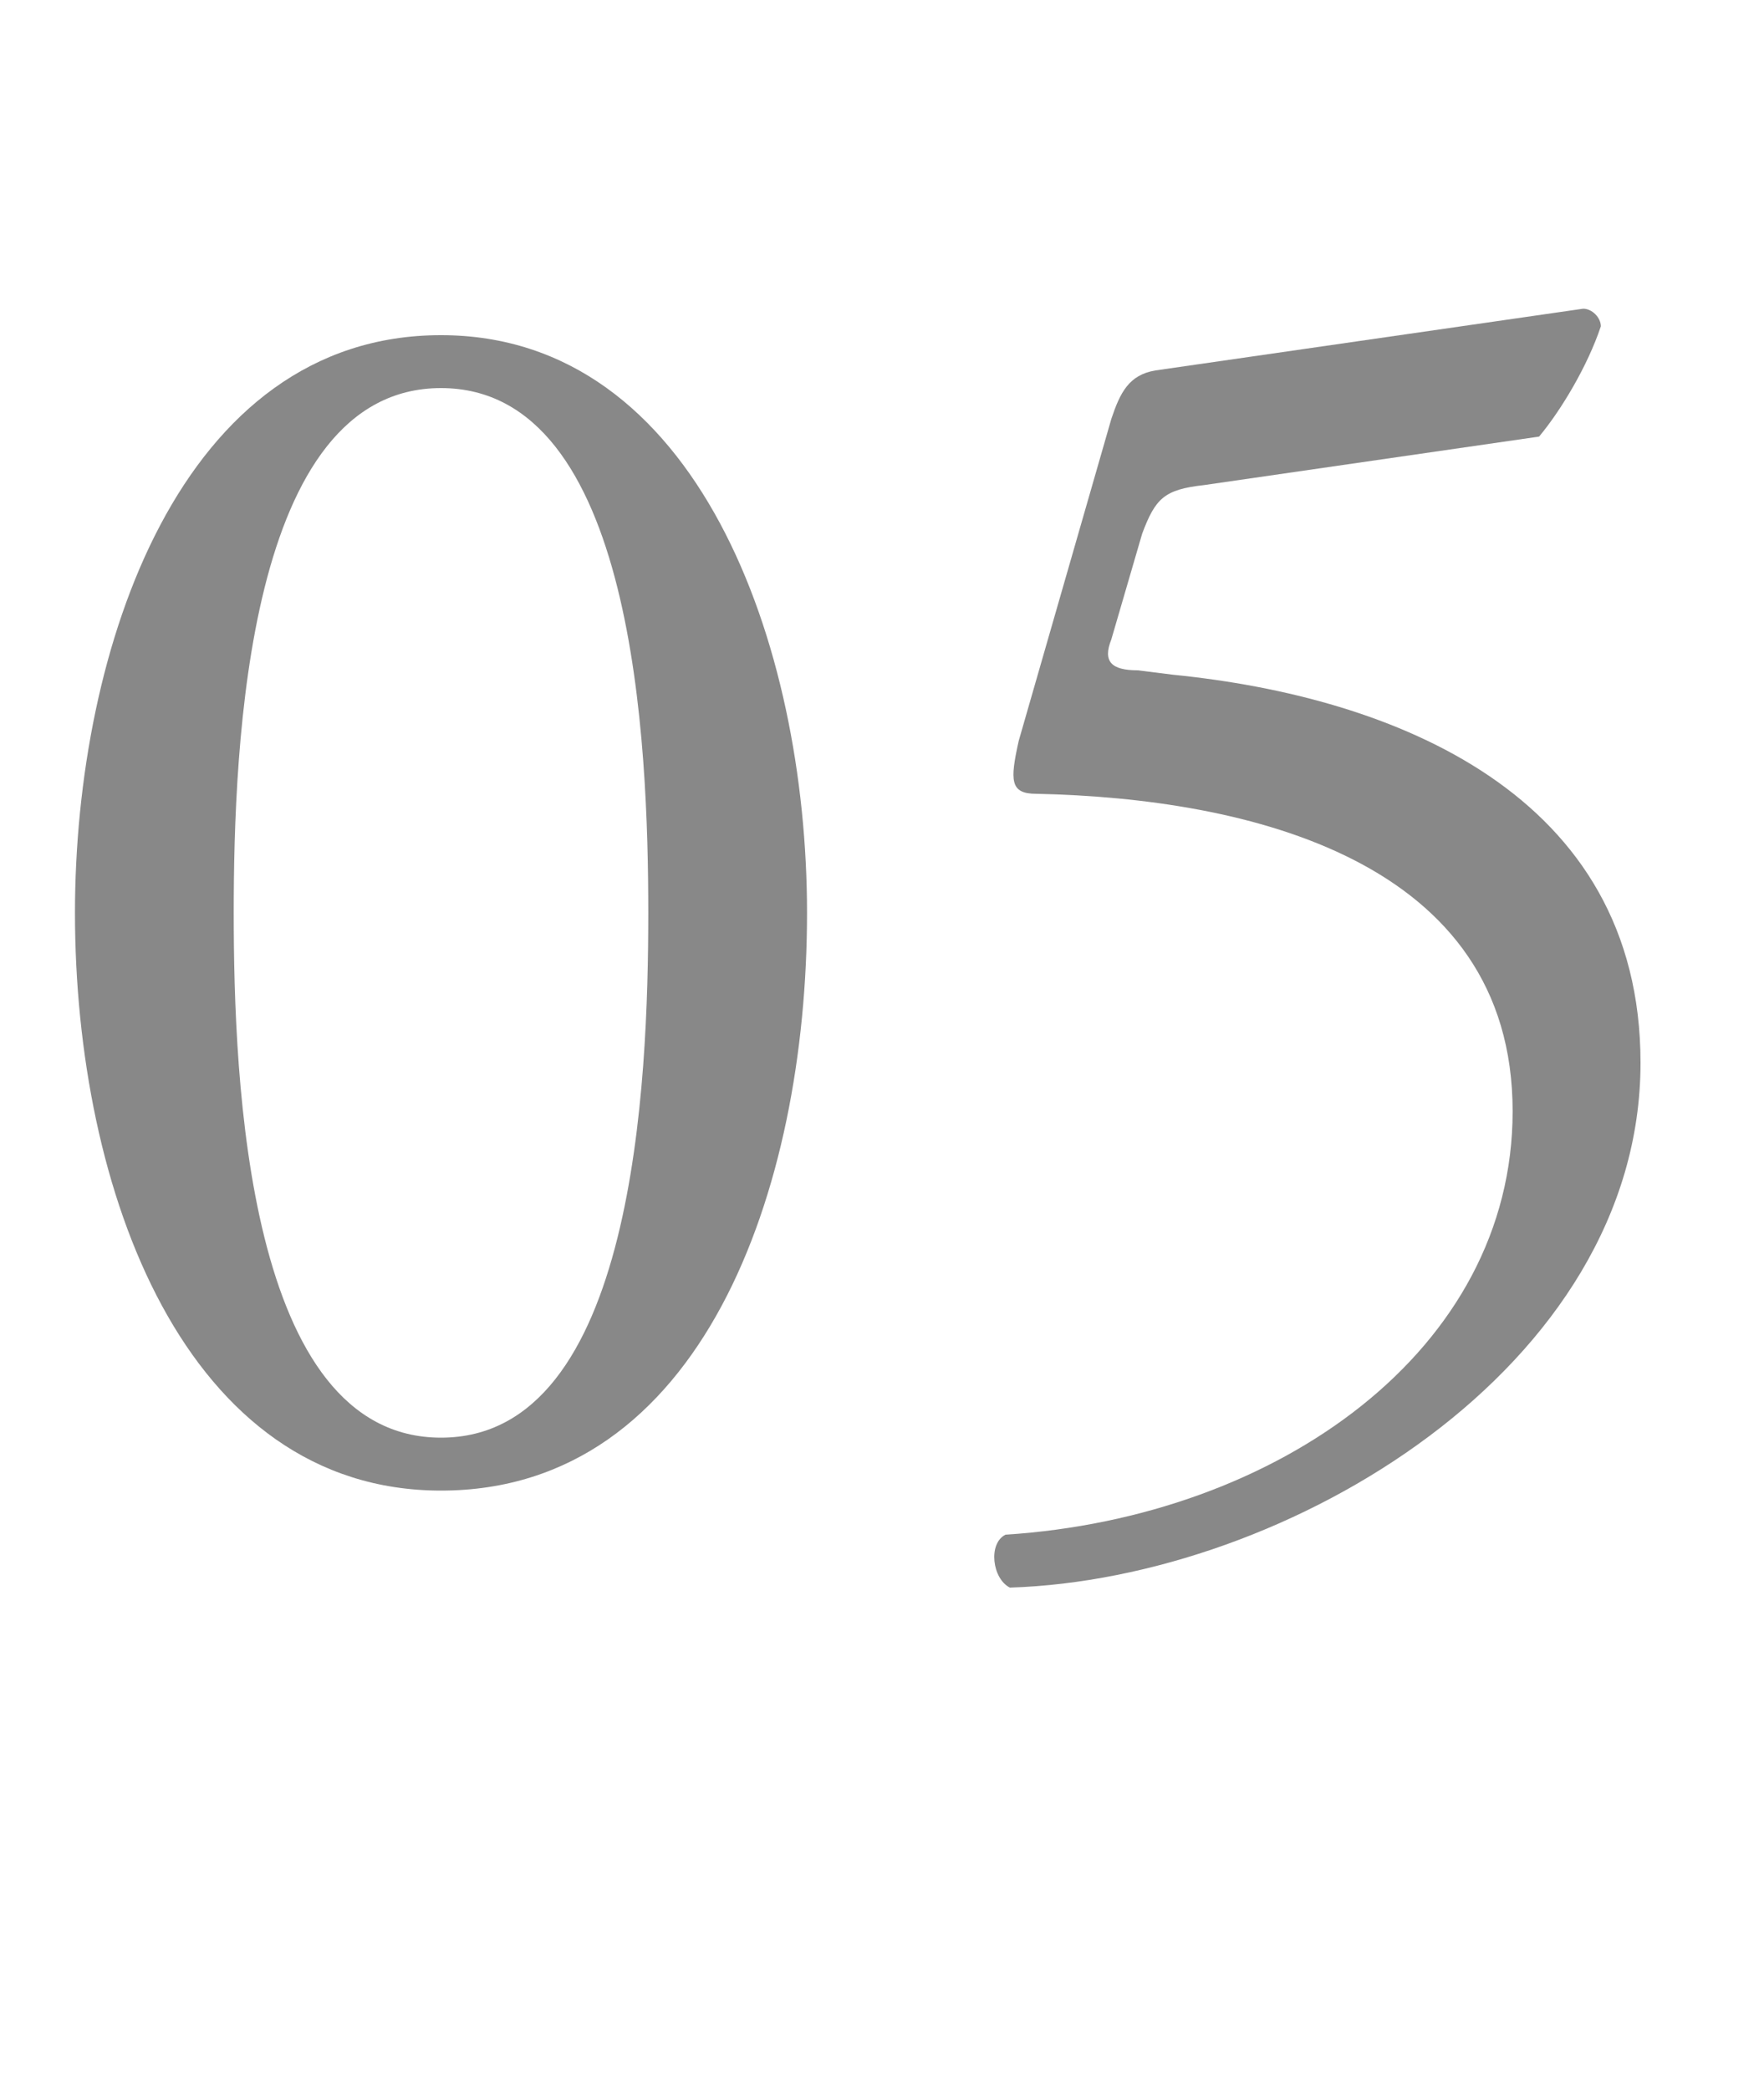 <?xml version="1.0" encoding="utf-8"?>
<!-- Generator: Adobe Illustrator 26.1.0, SVG Export Plug-In . SVG Version: 6.00 Build 0)  -->
<svg version="1.1" id="レイヤー_1" xmlns="http://www.w3.org/2000/svg" xmlns:xlink="http://www.w3.org/1999/xlink" x="0px"
	 y="0px" viewBox="0 0 40 47.4" style="enable-background:new 0 0 40 47.4;" xml:space="preserve">
<style type="text/css">
	.st0{enable-background:new    ;}
	.st1{fill:#888888;}
</style>
<g id="レイヤー_2_00000021120336597784236860000007506038233249256884_">
	<g id="text">
		<g class="st0">
			<path class="st1" d="M18.3,20.7c0,6.3-2.4,13.1-8.3,13.1c-5.8,0-8.3-6.8-8.3-13.1c0-6,2.4-13.1,8.3-13.1
				C15.8,7.6,18.3,14.6,18.3,20.7z M5.3,20.7c0,3.8,0.3,11.9,4.7,11.9c4.4,0,4.7-8.1,4.7-11.9c0-3.8-0.3-11.9-4.7-11.9
				C5.6,8.8,5.3,16.9,5.3,20.7z"/>
			<path class="st1" d="M25.2,9.5c0.2-0.6,0.4-1,1-1.1L35.9,7c0.2,0,0.4,0.2,0.4,0.4c-0.3,0.9-0.9,1.9-1.4,2.5L27.3,11
				c-0.9,0.1-1.1,0.3-1.4,1.1l-0.7,2.4c-0.2,0.5,0,0.7,0.6,0.7l0.8,0.1c5,0.5,10.6,2.7,10.6,8.8c0,6.9-8,11.7-14.3,11.9
				c-0.4-0.2-0.5-1-0.1-1.2c6.2-0.4,11.5-4.2,11.5-9.6c0-5.7-6-7.1-10.8-7.2c-0.6,0-0.6-0.3-0.4-1.2L25.2,9.5z"/>
		</g>
	</g>
</g>
</svg>
